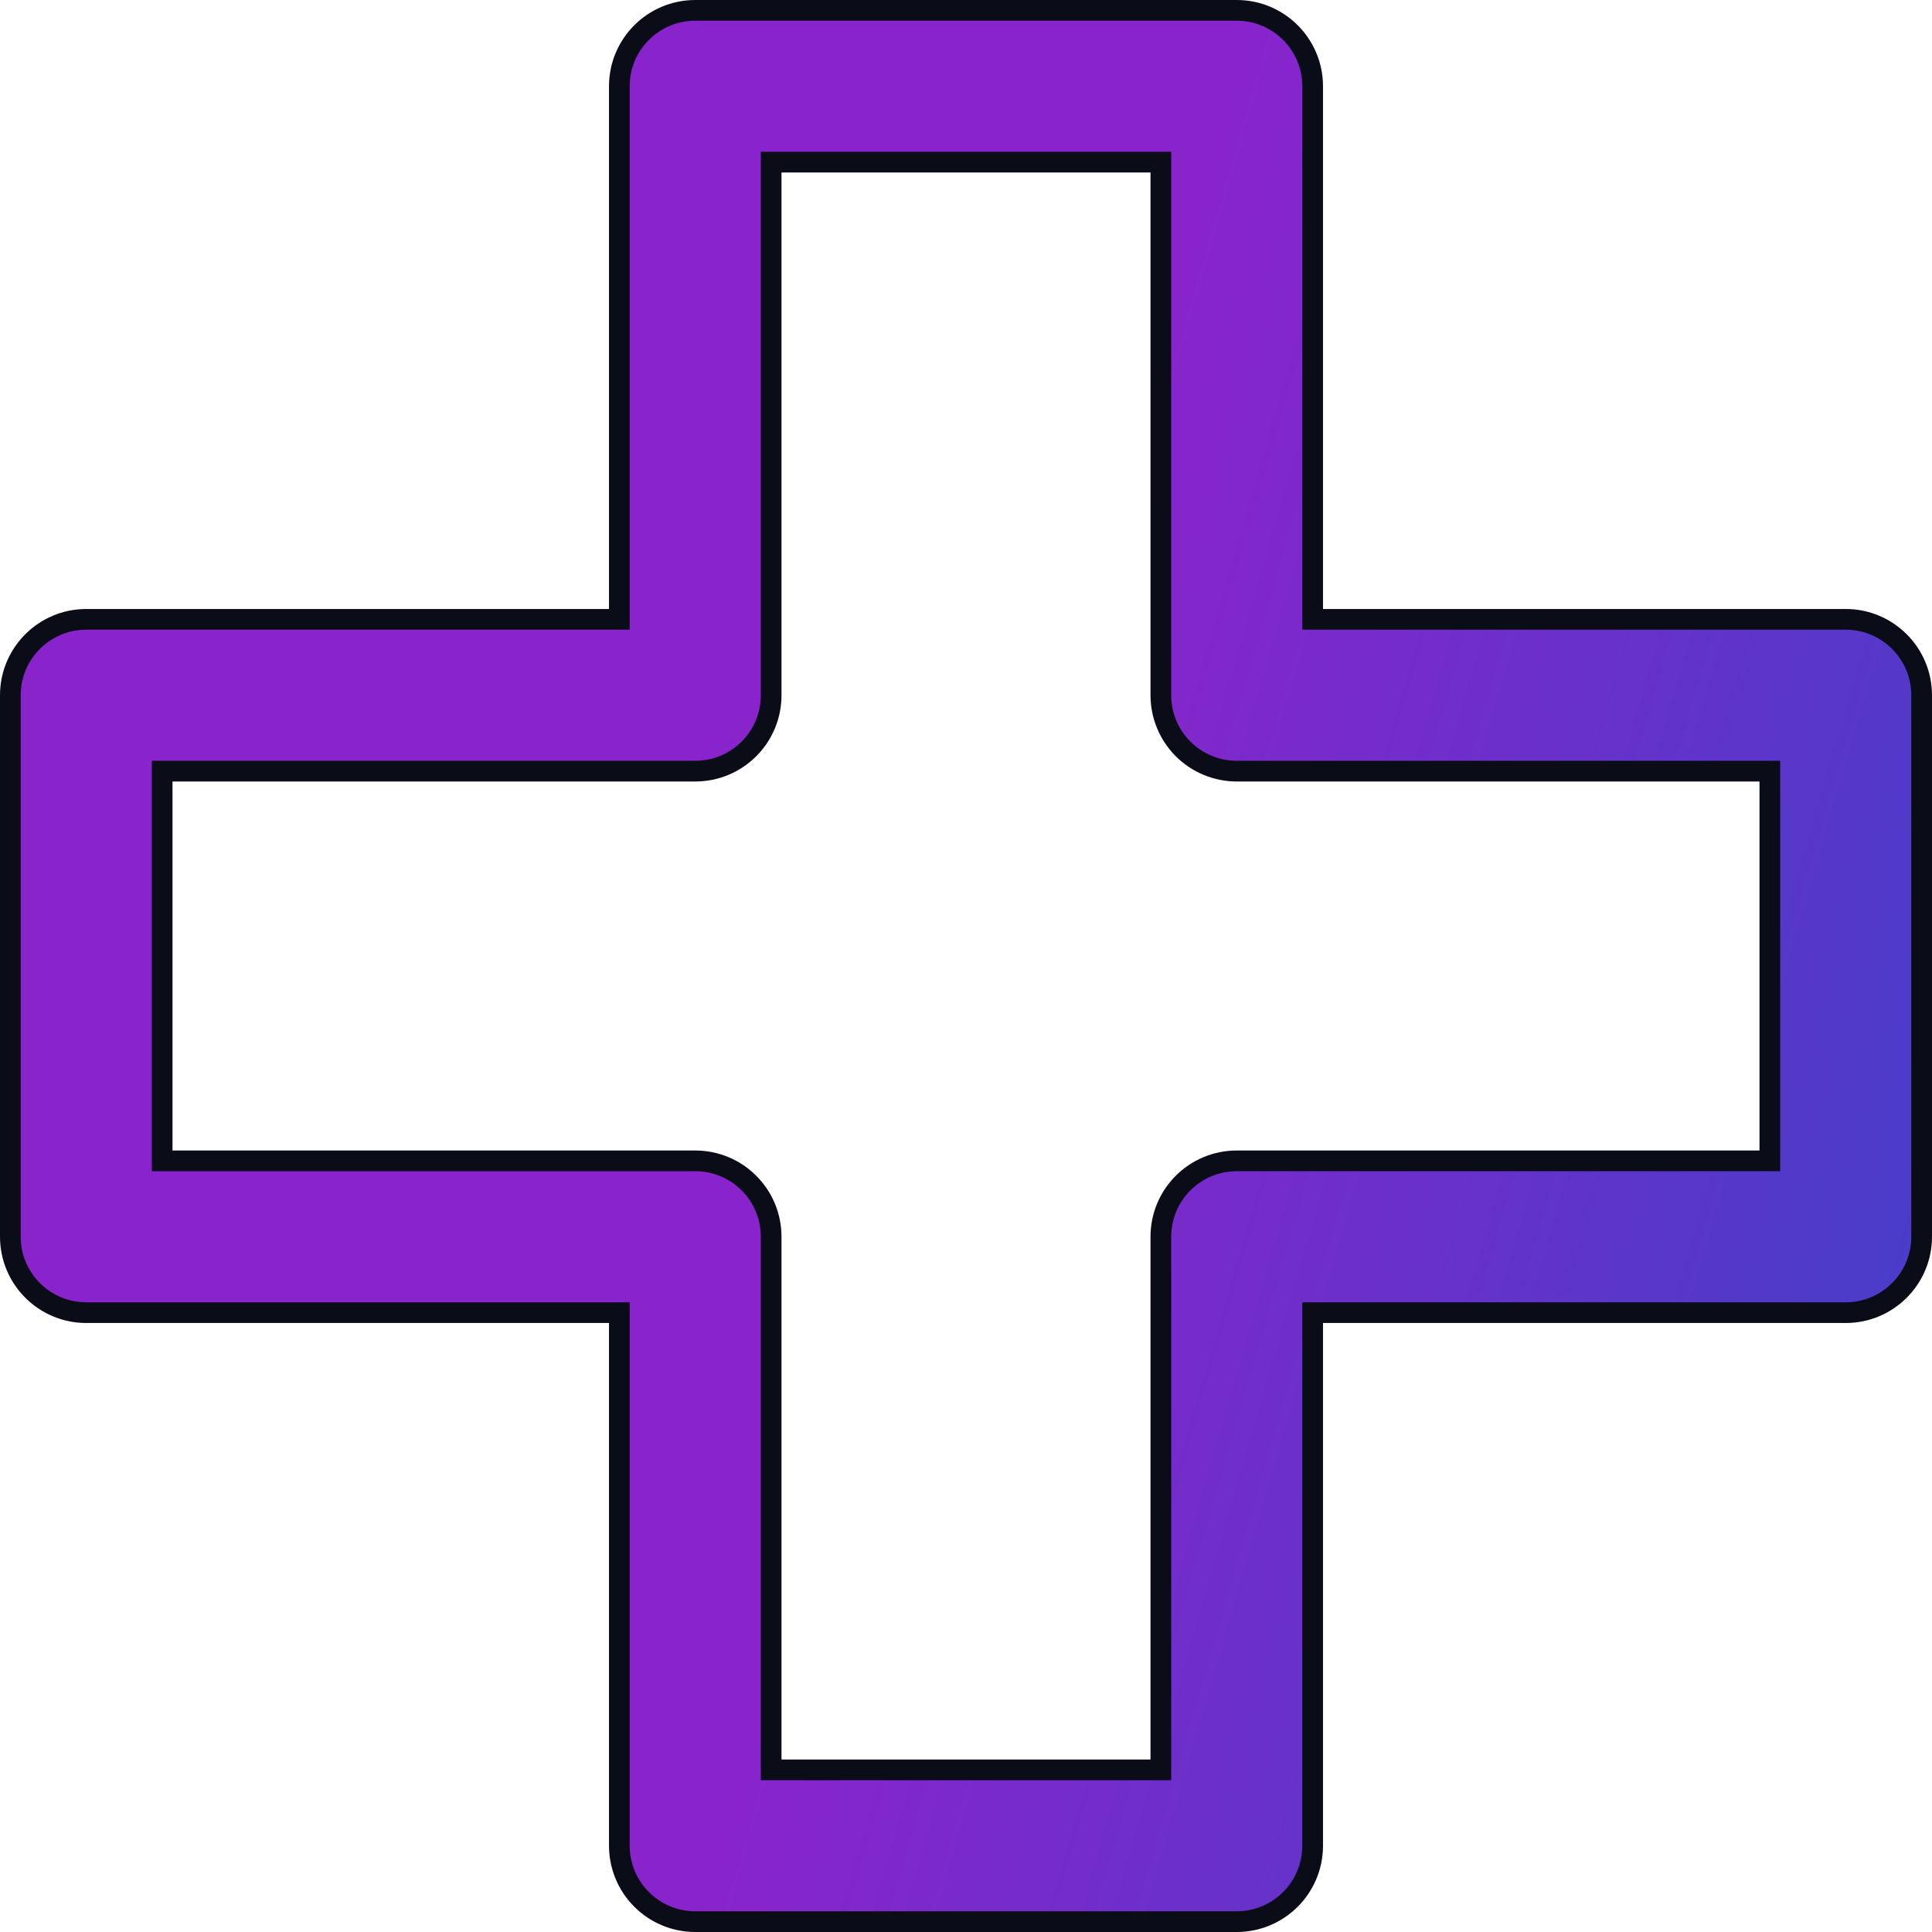 <svg width="28" height="28" viewBox="0 0 28 28" fill="none" xmlns="http://www.w3.org/2000/svg">
<path d="M10.076 0.15H17.924C18.531 0.15 19.024 0.643 19.024 1.25V8.976H26.75C27.357 8.976 27.85 9.469 27.85 10.076V17.924C27.85 18.531 27.357 19.024 26.75 19.024H19.024V26.75C19.024 27.357 18.531 27.85 17.924 27.85H10.076C9.784 27.85 9.504 27.734 9.298 27.527C9.092 27.321 8.976 27.041 8.976 26.75V19.024H1.25C0.958 19.024 0.679 18.908 0.473 18.702C0.266 18.496 0.15 18.216 0.15 17.924V10.076C0.15 9.469 0.643 8.976 1.25 8.976H8.976V1.25C8.976 0.643 9.469 0.15 10.076 0.15ZM11.176 10.076C11.176 10.685 10.683 11.176 10.076 11.176H2.35V16.824H10.076C10.685 16.824 11.176 17.317 11.176 17.924V25.65H16.824V17.924C16.824 17.315 17.317 16.824 17.924 16.824H25.65V11.176H17.924C17.632 11.176 17.353 11.06 17.146 10.854C16.94 10.647 16.824 10.368 16.824 10.076V2.35H11.176V10.076Z" fill="url(#paint0_linear_35_1366)" stroke="#0A0C18" stroke-width="0.3"/>
<defs>
<linearGradient id="paint0_linear_35_1366" x1="28" y1="28" x2="-5.317" y2="18.34" gradientUnits="userSpaceOnUse">
<stop stop-color="#3C42C8"/>
<stop offset="0.495" stop-color="#8924CC"/>
</linearGradient>
</defs>
</svg>
